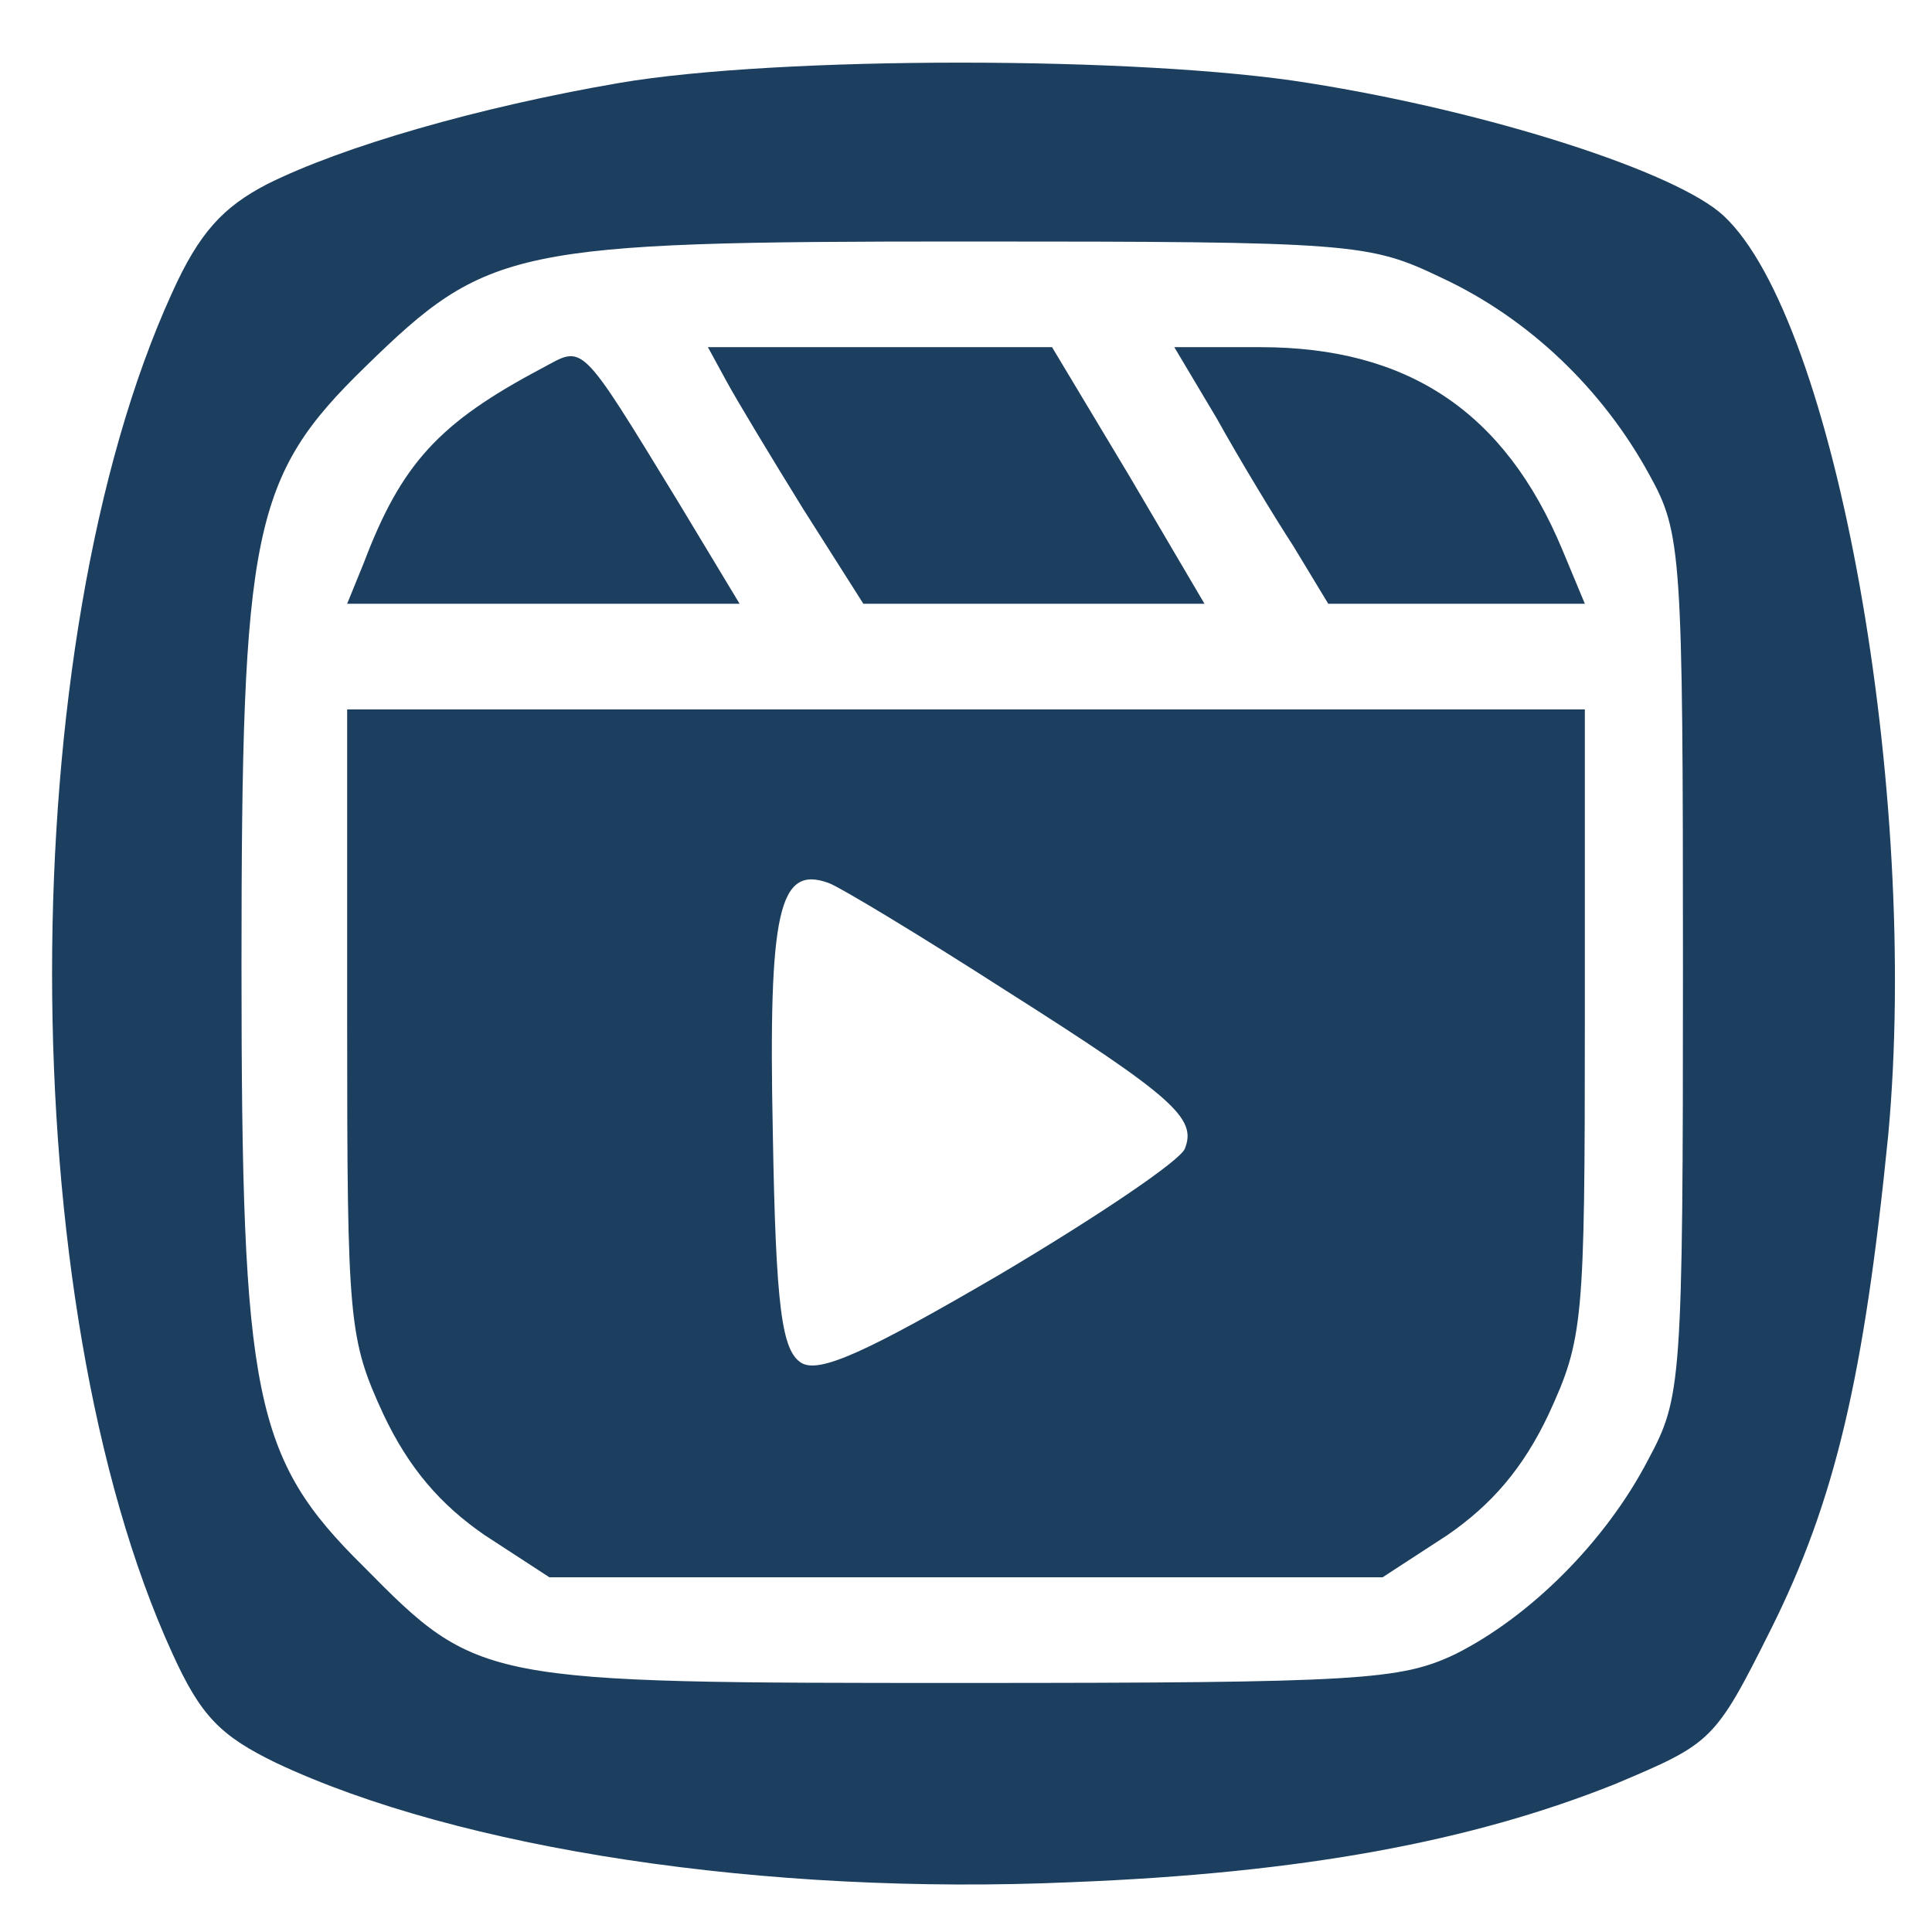 <svg xmlns="http://www.w3.org/2000/svg" viewBox="0 0 128 128" preserveAspectRatio="xMidYMid meet">

<g transform="translate(0,128) scale(0.1,-0.1)"
fill="#1C3F5F" stroke="none">
<path d="M410 1225 c-93 -16 -183 -42 -233 -67 -29 -15 -45 -32 -63 -72 -106
-232 -106 -669 0 -901 19 -42 32 -55 69 -73 121 -57 324 -88 527 -79 153 6
265 27 360 65 64 27 66 28 103 102 43 86 62 168 78 328 21 227 -35 540 -109
609 -31 29 -155 69 -275 88 -111 18 -352 18 -457 0z m545 -129 c58 -27 107
-74 138 -131 21 -38 22 -52 22 -325 0 -277 -1 -286 -23 -327 -28 -54 -78 -104
-128 -129 -36 -17 -62 -19 -324 -19 -321 0 -323 0 -399 77 -73 72 -81 112 -81
398 0 289 7 324 82 397 81 79 97 83 398 83 257 0 267 -1 315 -24z"/>
<path d="M359 1036 c-68 -36 -93 -63 -118 -129 l-11 -27 130 0 130 0 -41 68
c-66 108 -62 103 -90 88z"/>
<path d="M481 1028 c7 -13 30 -51 51 -85 l40 -63 113 0 113 0 -50 85 -51 85
-114 0 -114 0 12 -22z"/>
<path d="M806 1003 c15 -27 38 -65 51 -85 l23 -38 85 0 85 0 -15 36 c-38 91
-102 134 -200 134 l-57 0 28 -47z"/>
<path d="M230 603 c0 -199 1 -210 24 -260 17 -36 38 -60 67 -80 l43 -28 276 0
276 0 43 28 c29 20 50 44 67 80 23 50 24 61 24 260 l0 207 -410 0 -410 0 0
-207z m436 21 c112 -71 127 -85 119 -105 -3 -8 -58 -45 -122 -83 -89 -52 -120
-66 -132 -59 -13 8 -17 36 -19 153 -3 147 4 177 37 165 8 -3 61 -35 117 -71z"/>
</g>
</svg>
